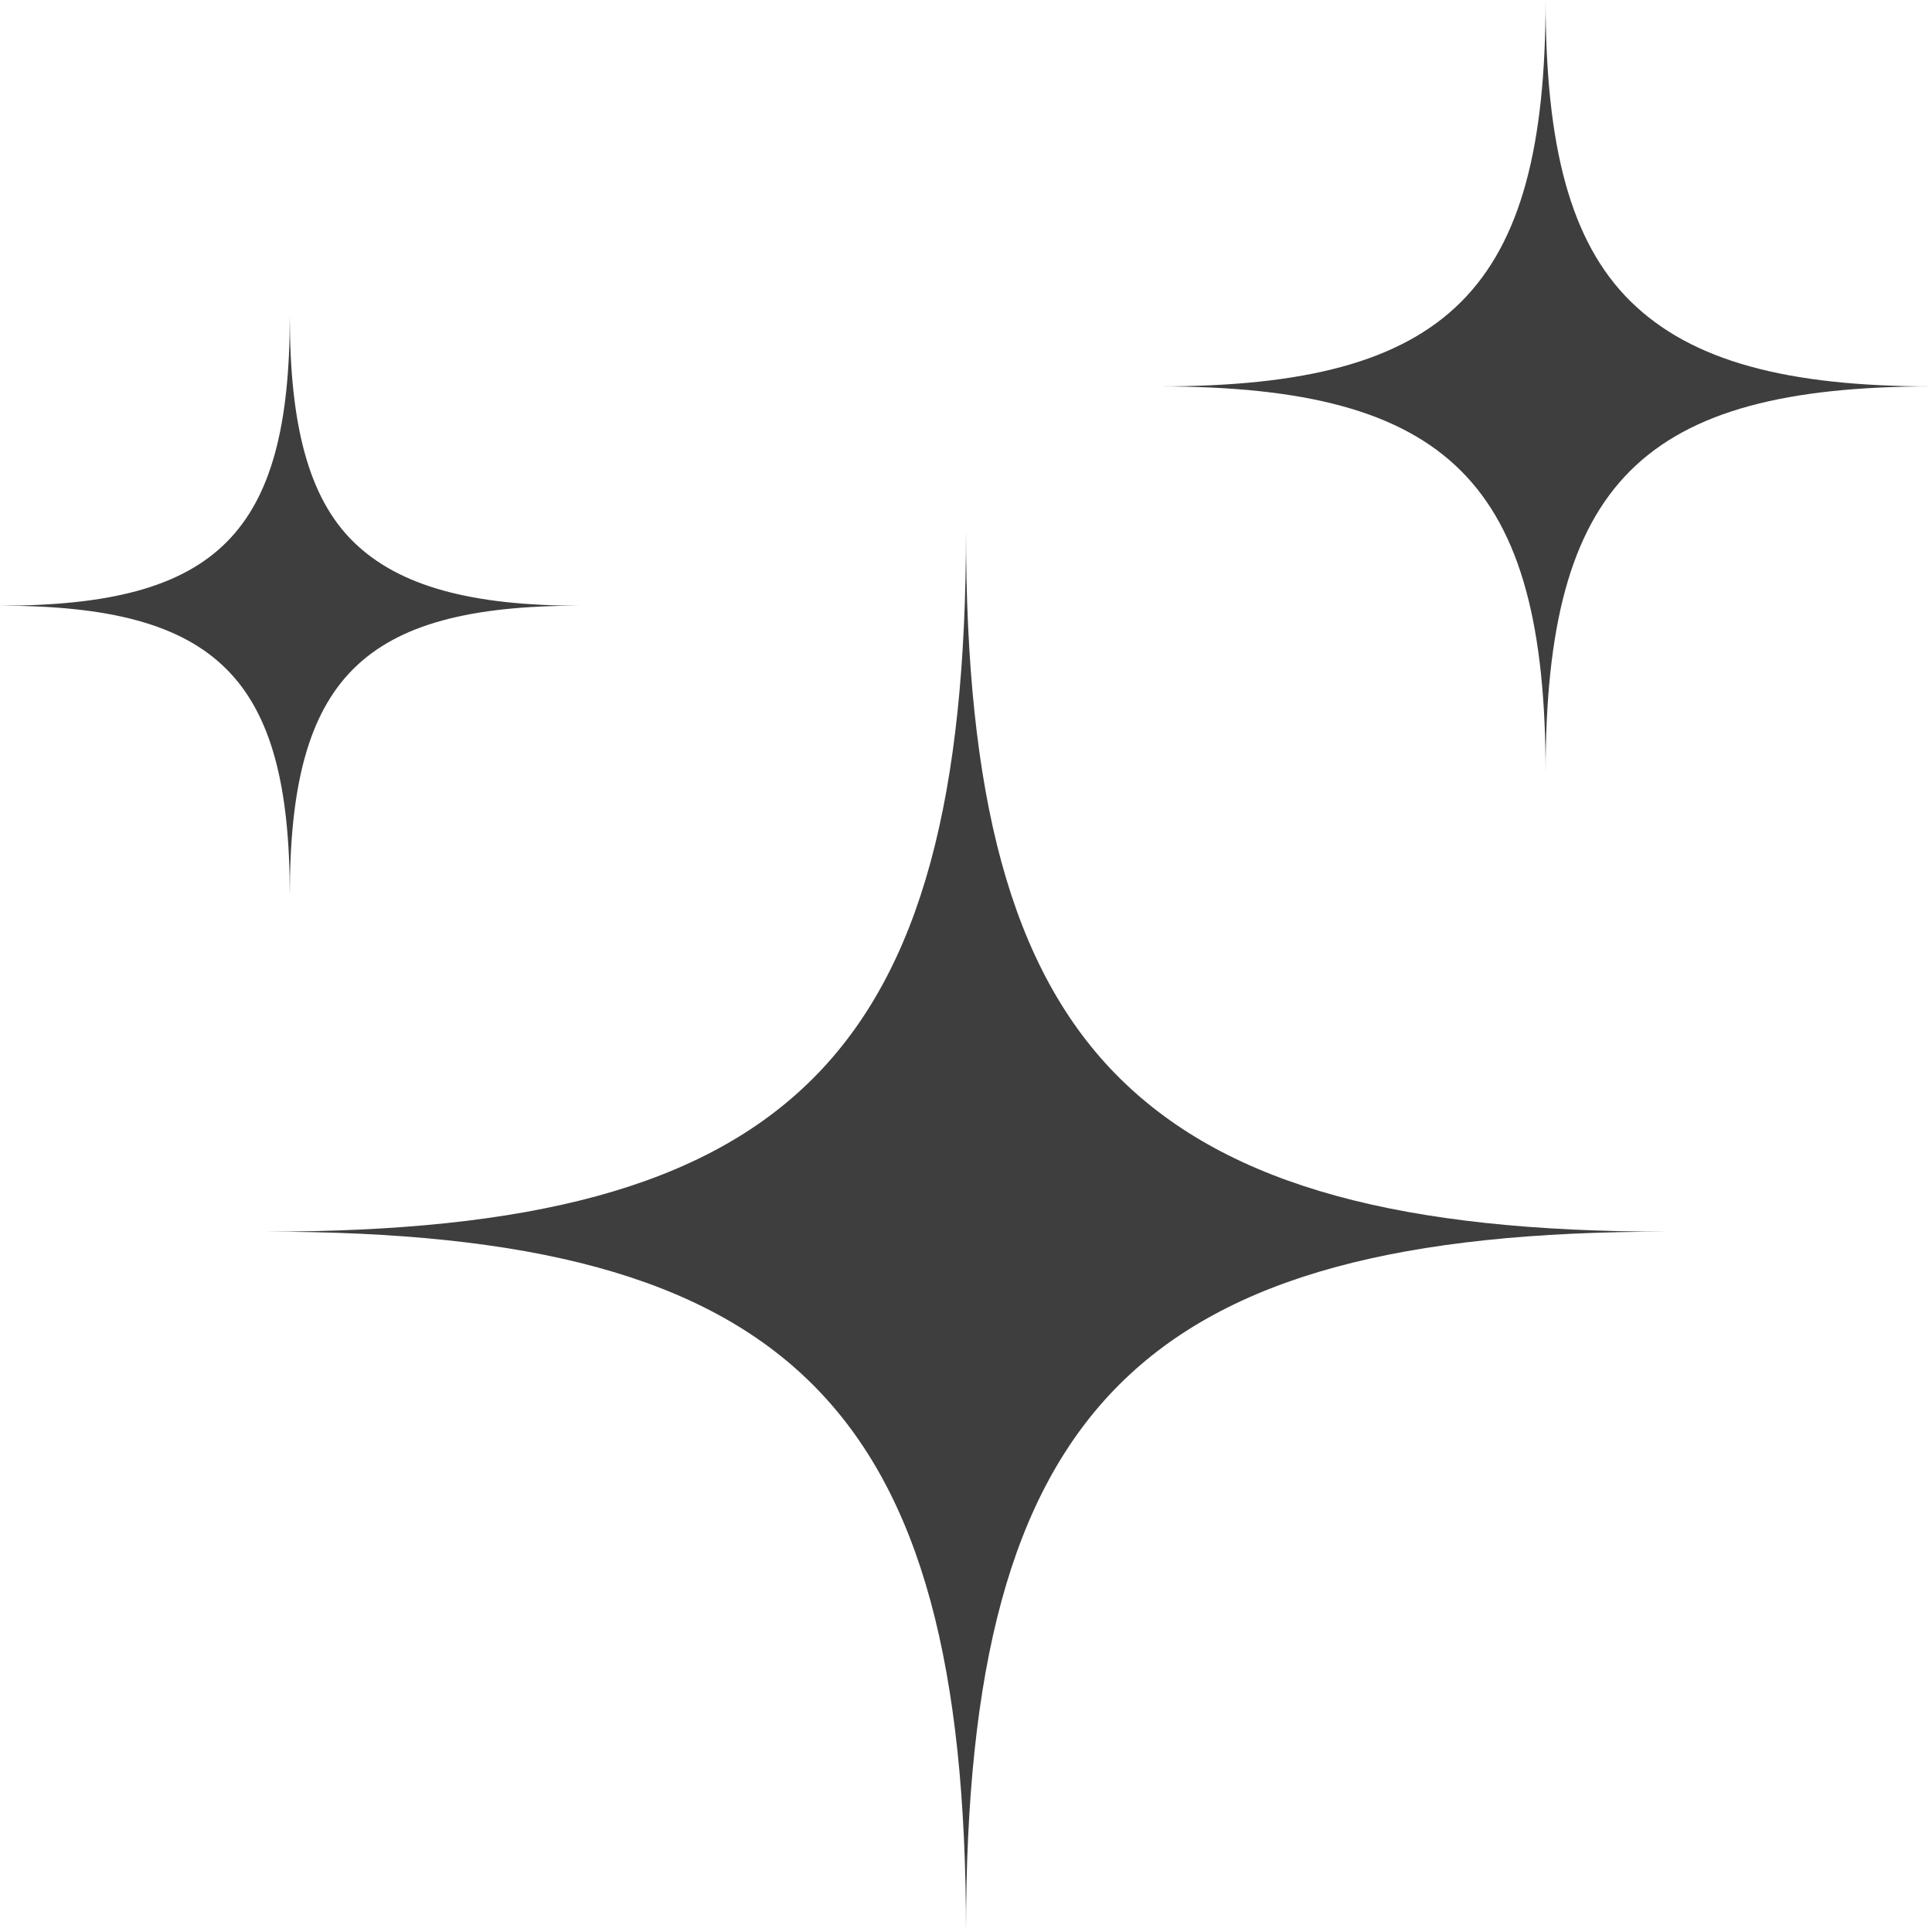   <svg xmlns="http://www.w3.org/2000/svg" x="0px" y="0px" viewBox="0 0 200 200" style="vertical-align: middle; max-width: 100%; width: 100%;" width="100%">
   <g>
    <path d="M100,200c0-54.4-18.1-72.5-72.5-72.5c54.4,0,72.5-18.1,72.5-72.5c0,27.2,4.5,45.3,15.9,56.6   s29.5,15.9,56.6,15.9C118.1,127.5,100,145.6,100,200z" fill="#3e3e3e">
    </path>
    <path d="M160,80c0-30-10-40-40-40c30,0,40-10,40-40c0,15,2.5,25,8.8,31.2S185,40,200,40   C170,40,160,50,160,80z" fill="#3e3e3e">
    </path>
    <path d="M30,92.7c0-22.5-7.5-30-30-30c22.5,0,30-7.5,30-30c0,11.2,1.9,18.8,6.6,23.4s12.2,6.6,23.4,6.6   C37.5,62.7,30,70.2,30,92.7z" fill="#3e3e3e">
    </path>
   </g>
  </svg>

